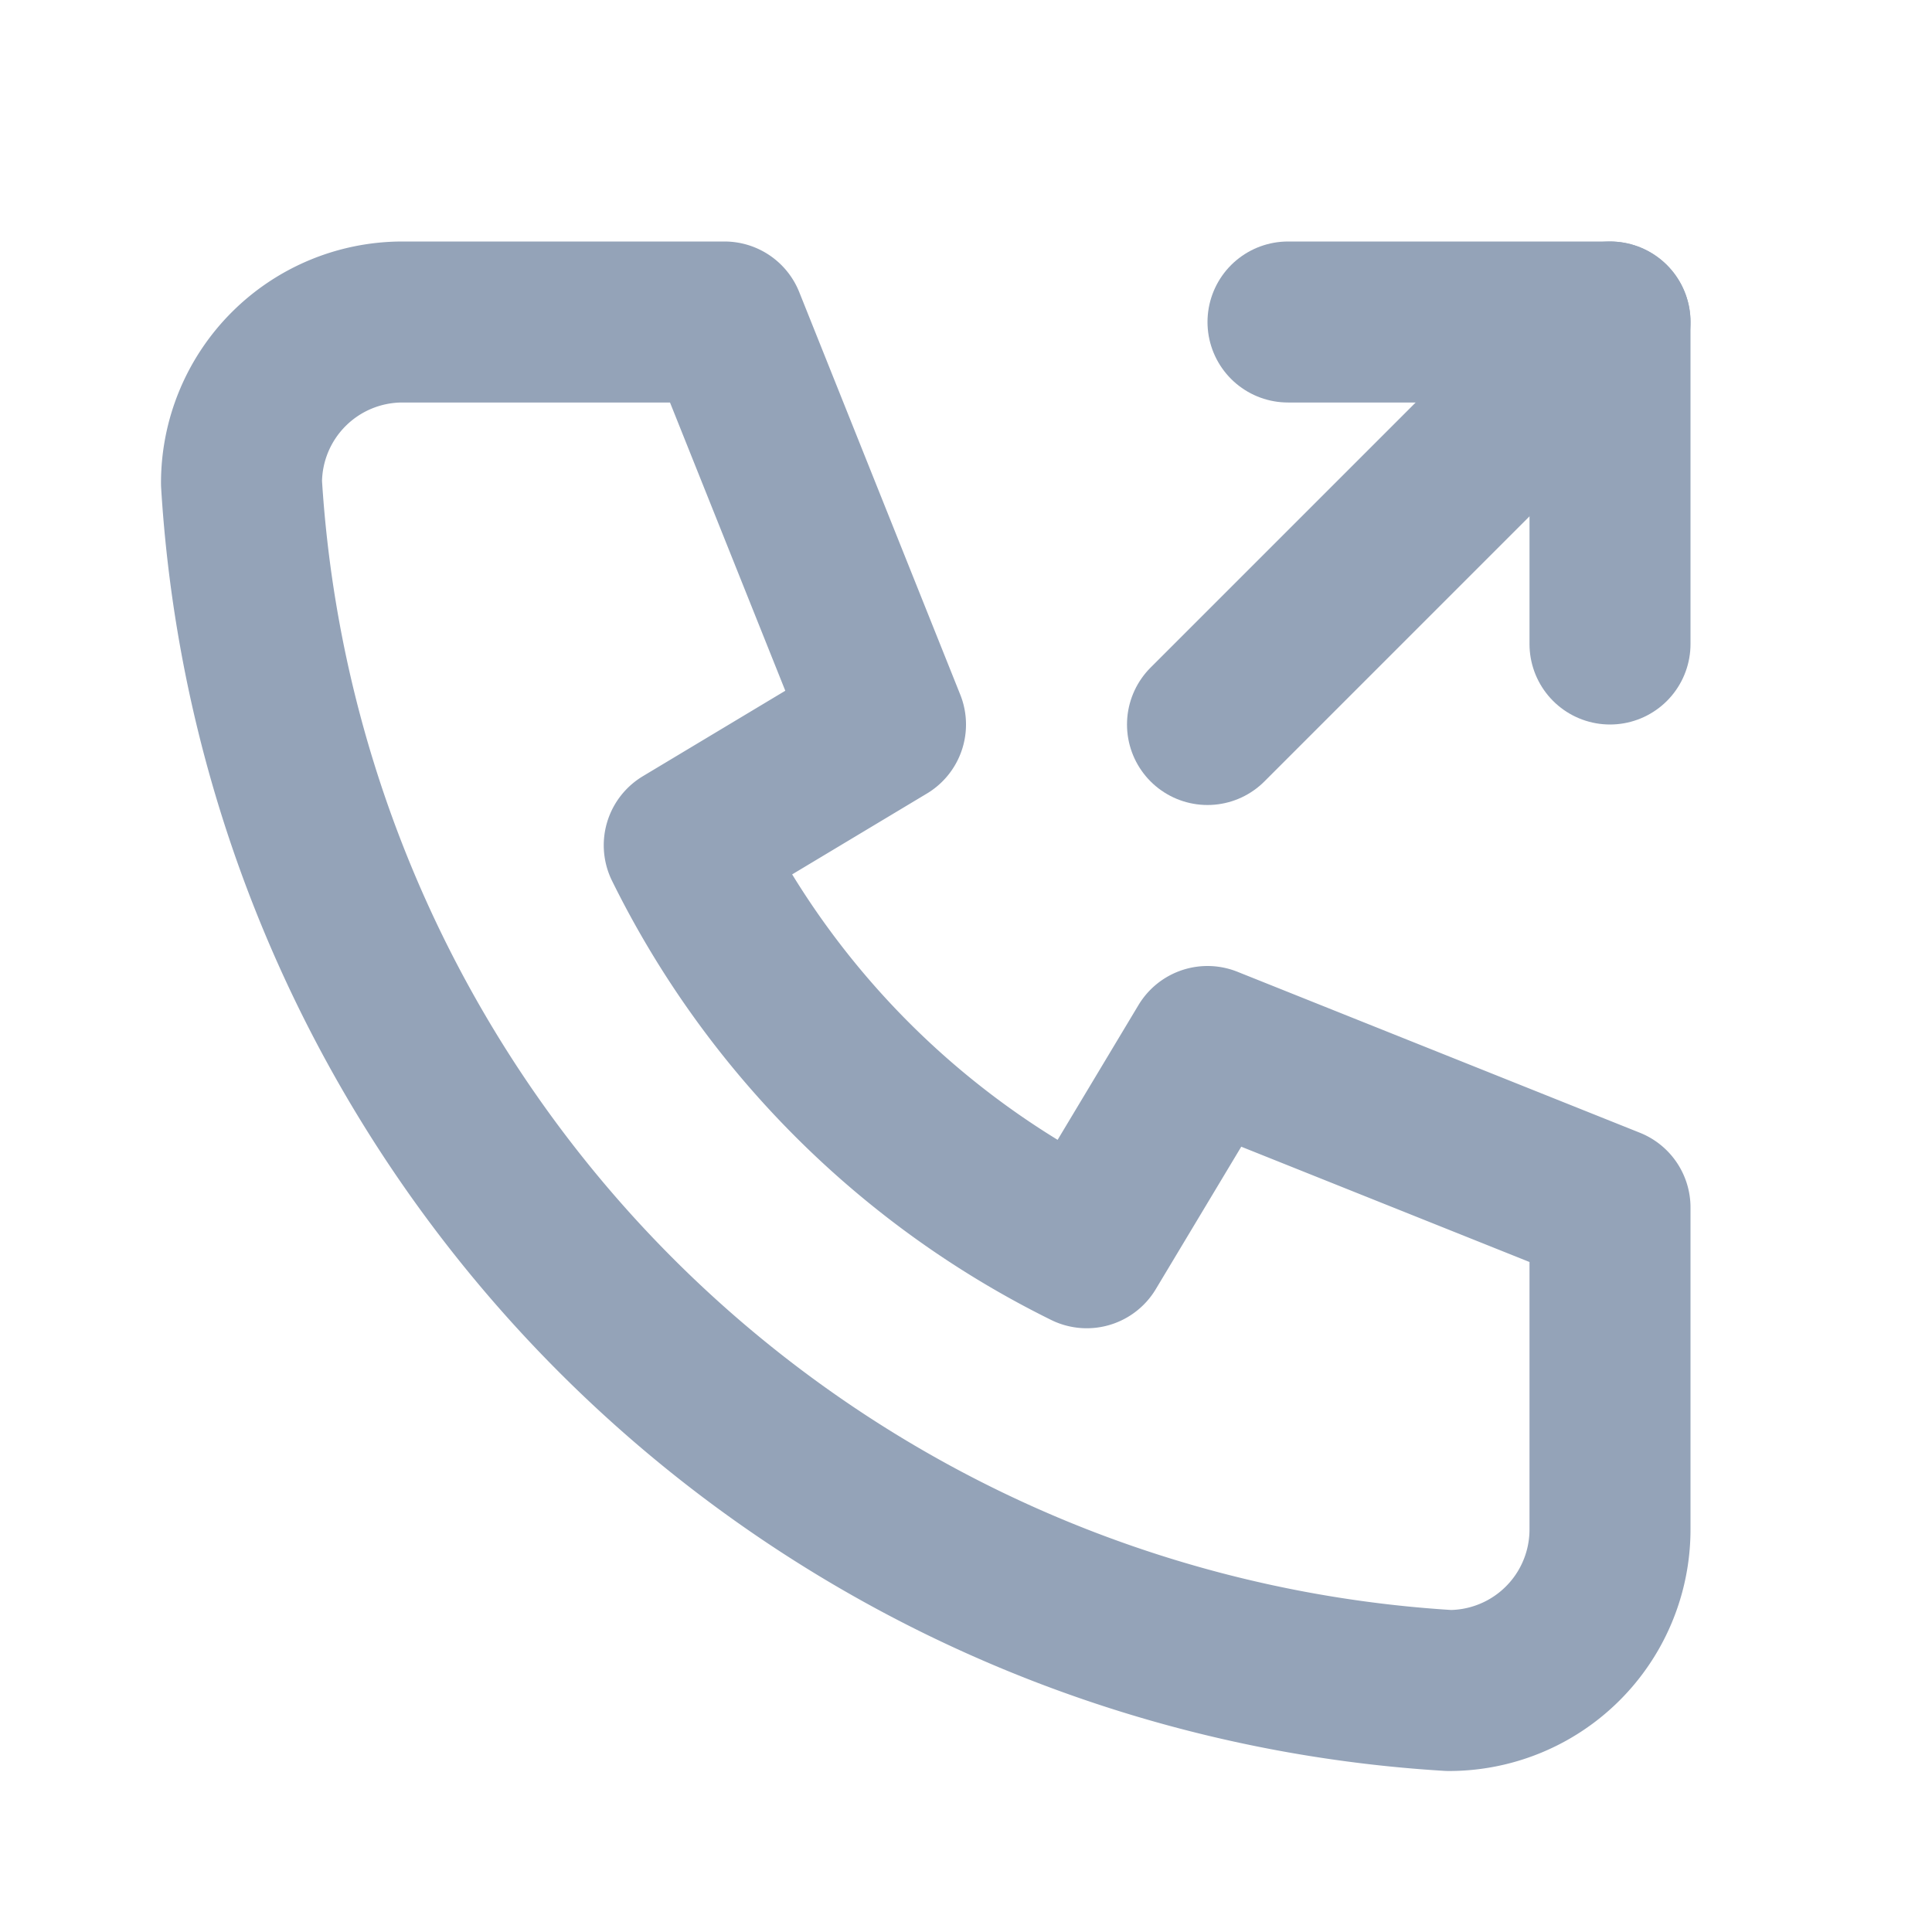 <svg xmlns="http://www.w3.org/2000/svg" width="24" height="24" viewBox="0 0 24 24" stroke-width="2" stroke="#94A3B8" fill="none" stroke-linecap="round" stroke-linejoin="round"><path stroke="none" d="M0 0h24v24H0z" fill="none"/><path d="M5 4h4l2 5l-2.5 1.5a11 11 0 0 0 5 5l1.5 -2.5l5 2v4a2 2 0 0 1 -2 2a16 16 0 0 1 -15 -15a2 2 0 0 1 2 -2" /><path d="M15 9l5 -5" /><path d="M16 4l4 0l0 4" /></svg>